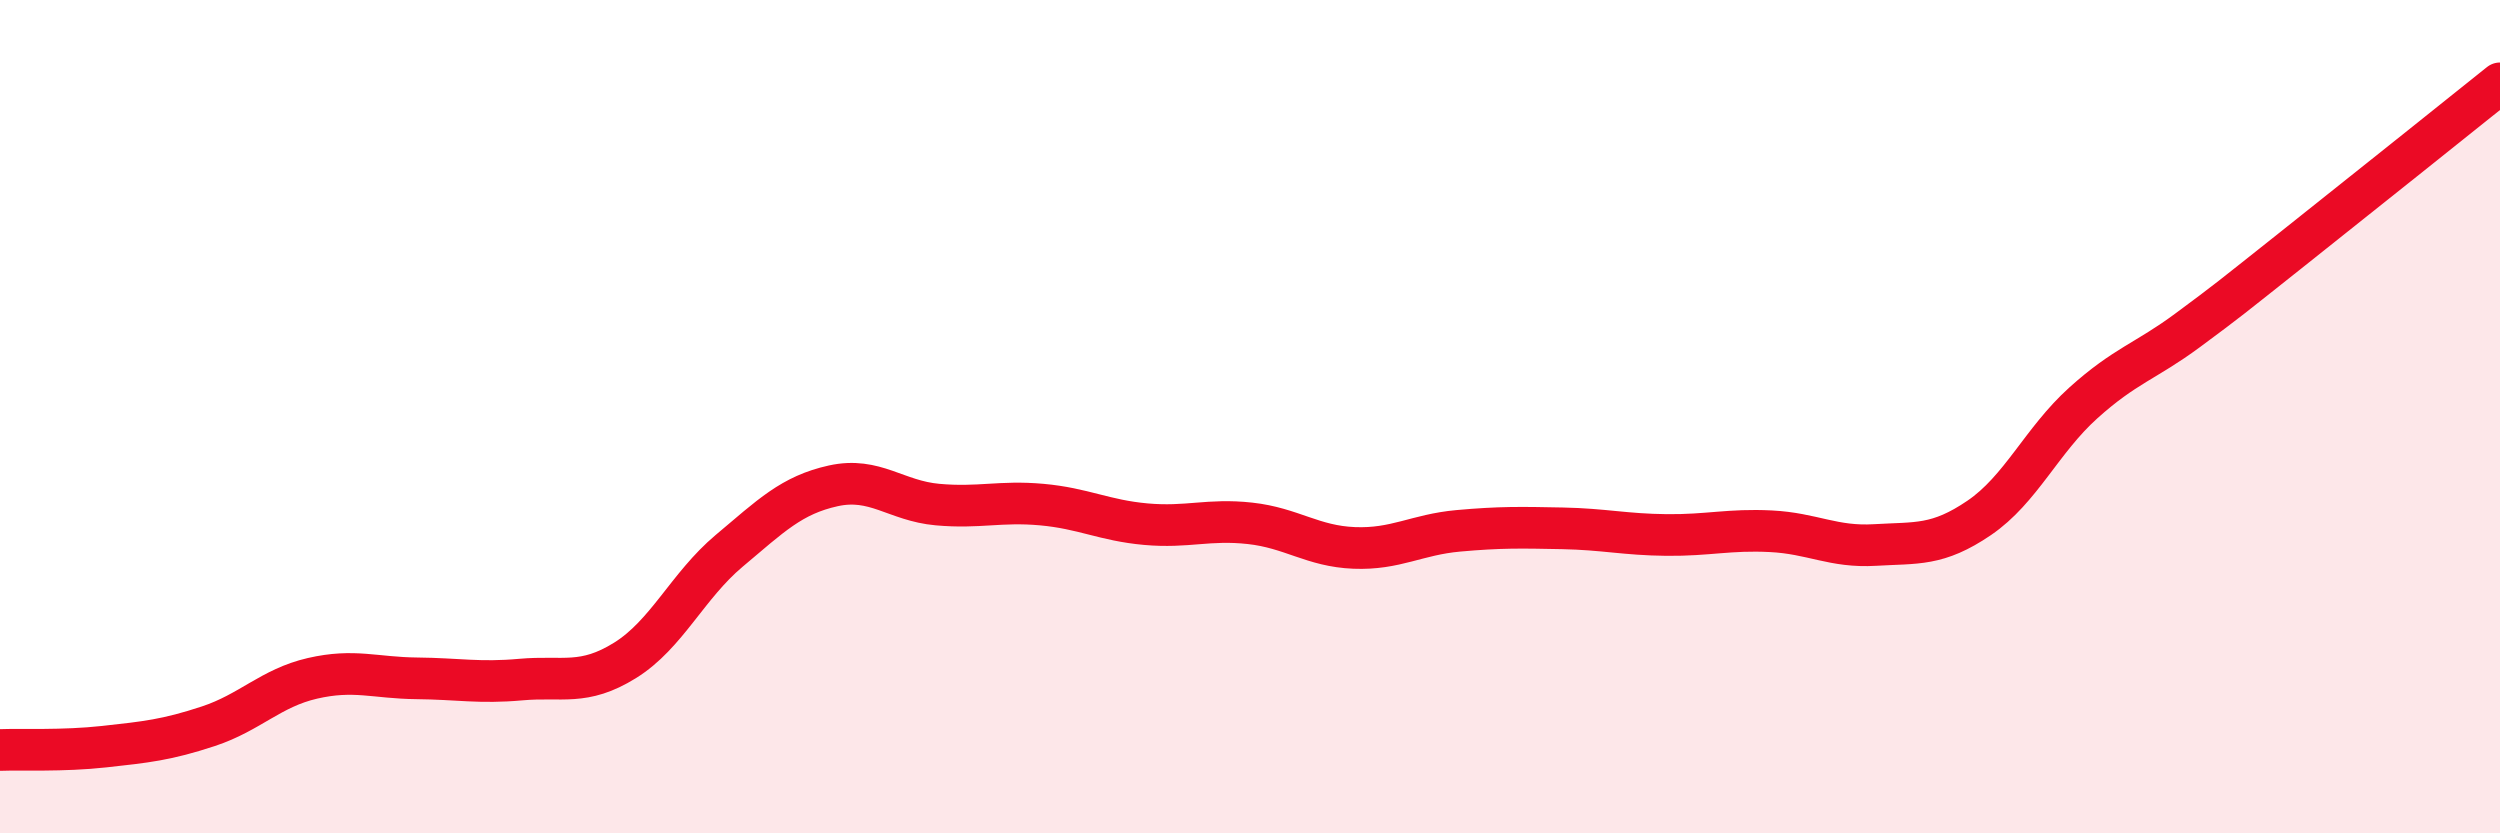 
    <svg width="60" height="20" viewBox="0 0 60 20" xmlns="http://www.w3.org/2000/svg">
      <path
        d="M 0,18 C 0.5,17.98 1.5,18.03 2.5,17.92 C 3.5,17.81 4,17.76 5,17.43 C 6,17.1 6.5,16.51 7.5,16.28 C 8.5,16.05 9,16.27 10,16.28 C 11,16.29 11.5,16.4 12.5,16.31 C 13.5,16.22 14,16.47 15,15.85 C 16,15.23 16.5,14.06 17.5,13.22 C 18.5,12.38 19,11.88 20,11.66 C 21,11.44 21.5,12.02 22.5,12.11 C 23.5,12.2 24,12.02 25,12.11 C 26,12.2 26.5,12.49 27.5,12.58 C 28.5,12.67 29,12.45 30,12.56 C 31,12.67 31.5,13.11 32.5,13.15 C 33.5,13.19 34,12.83 35,12.74 C 36,12.65 36.5,12.66 37.5,12.68 C 38.5,12.7 39,12.83 40,12.84 C 41,12.85 41.5,12.7 42.5,12.75 C 43.5,12.8 44,13.14 45,13.08 C 46,13.02 46.5,13.11 47.5,12.43 C 48.5,11.75 49,10.57 50,9.67 C 51,8.77 51.5,8.67 52.5,7.93 C 53.5,7.19 53.5,7.18 55,5.99 C 56.5,4.8 59,2.8 60,2L60 20L0 20Z"
        fill="#EB0A25"
        opacity="0.1"
        stroke-linecap="round"
        stroke-linejoin="round"
      />
      <path
        d="M 0,18 C 0.5,17.98 1.5,18.03 2.5,17.92 C 3.5,17.81 4,17.76 5,17.43 C 6,17.1 6.5,16.51 7.5,16.28 C 8.5,16.05 9,16.27 10,16.28 C 11,16.29 11.5,16.4 12.5,16.31 C 13.5,16.22 14,16.47 15,15.85 C 16,15.23 16.5,14.06 17.5,13.22 C 18.5,12.38 19,11.88 20,11.66 C 21,11.44 21.5,12.02 22.5,12.11 C 23.5,12.2 24,12.02 25,12.11 C 26,12.2 26.5,12.49 27.5,12.58 C 28.5,12.67 29,12.45 30,12.56 C 31,12.67 31.5,13.11 32.5,13.15 C 33.5,13.19 34,12.83 35,12.74 C 36,12.65 36.5,12.66 37.5,12.68 C 38.5,12.7 39,12.83 40,12.84 C 41,12.85 41.5,12.7 42.5,12.75 C 43.5,12.8 44,13.14 45,13.08 C 46,13.02 46.5,13.11 47.5,12.43 C 48.5,11.75 49,10.57 50,9.67 C 51,8.77 51.5,8.67 52.5,7.93 C 53.5,7.19 53.5,7.18 55,5.99 C 56.5,4.8 59,2.8 60,2"
        stroke="#EB0A25"
        stroke-width="1"
        fill="none"
        stroke-linecap="round"
        stroke-linejoin="round"
      />
    </svg>
  